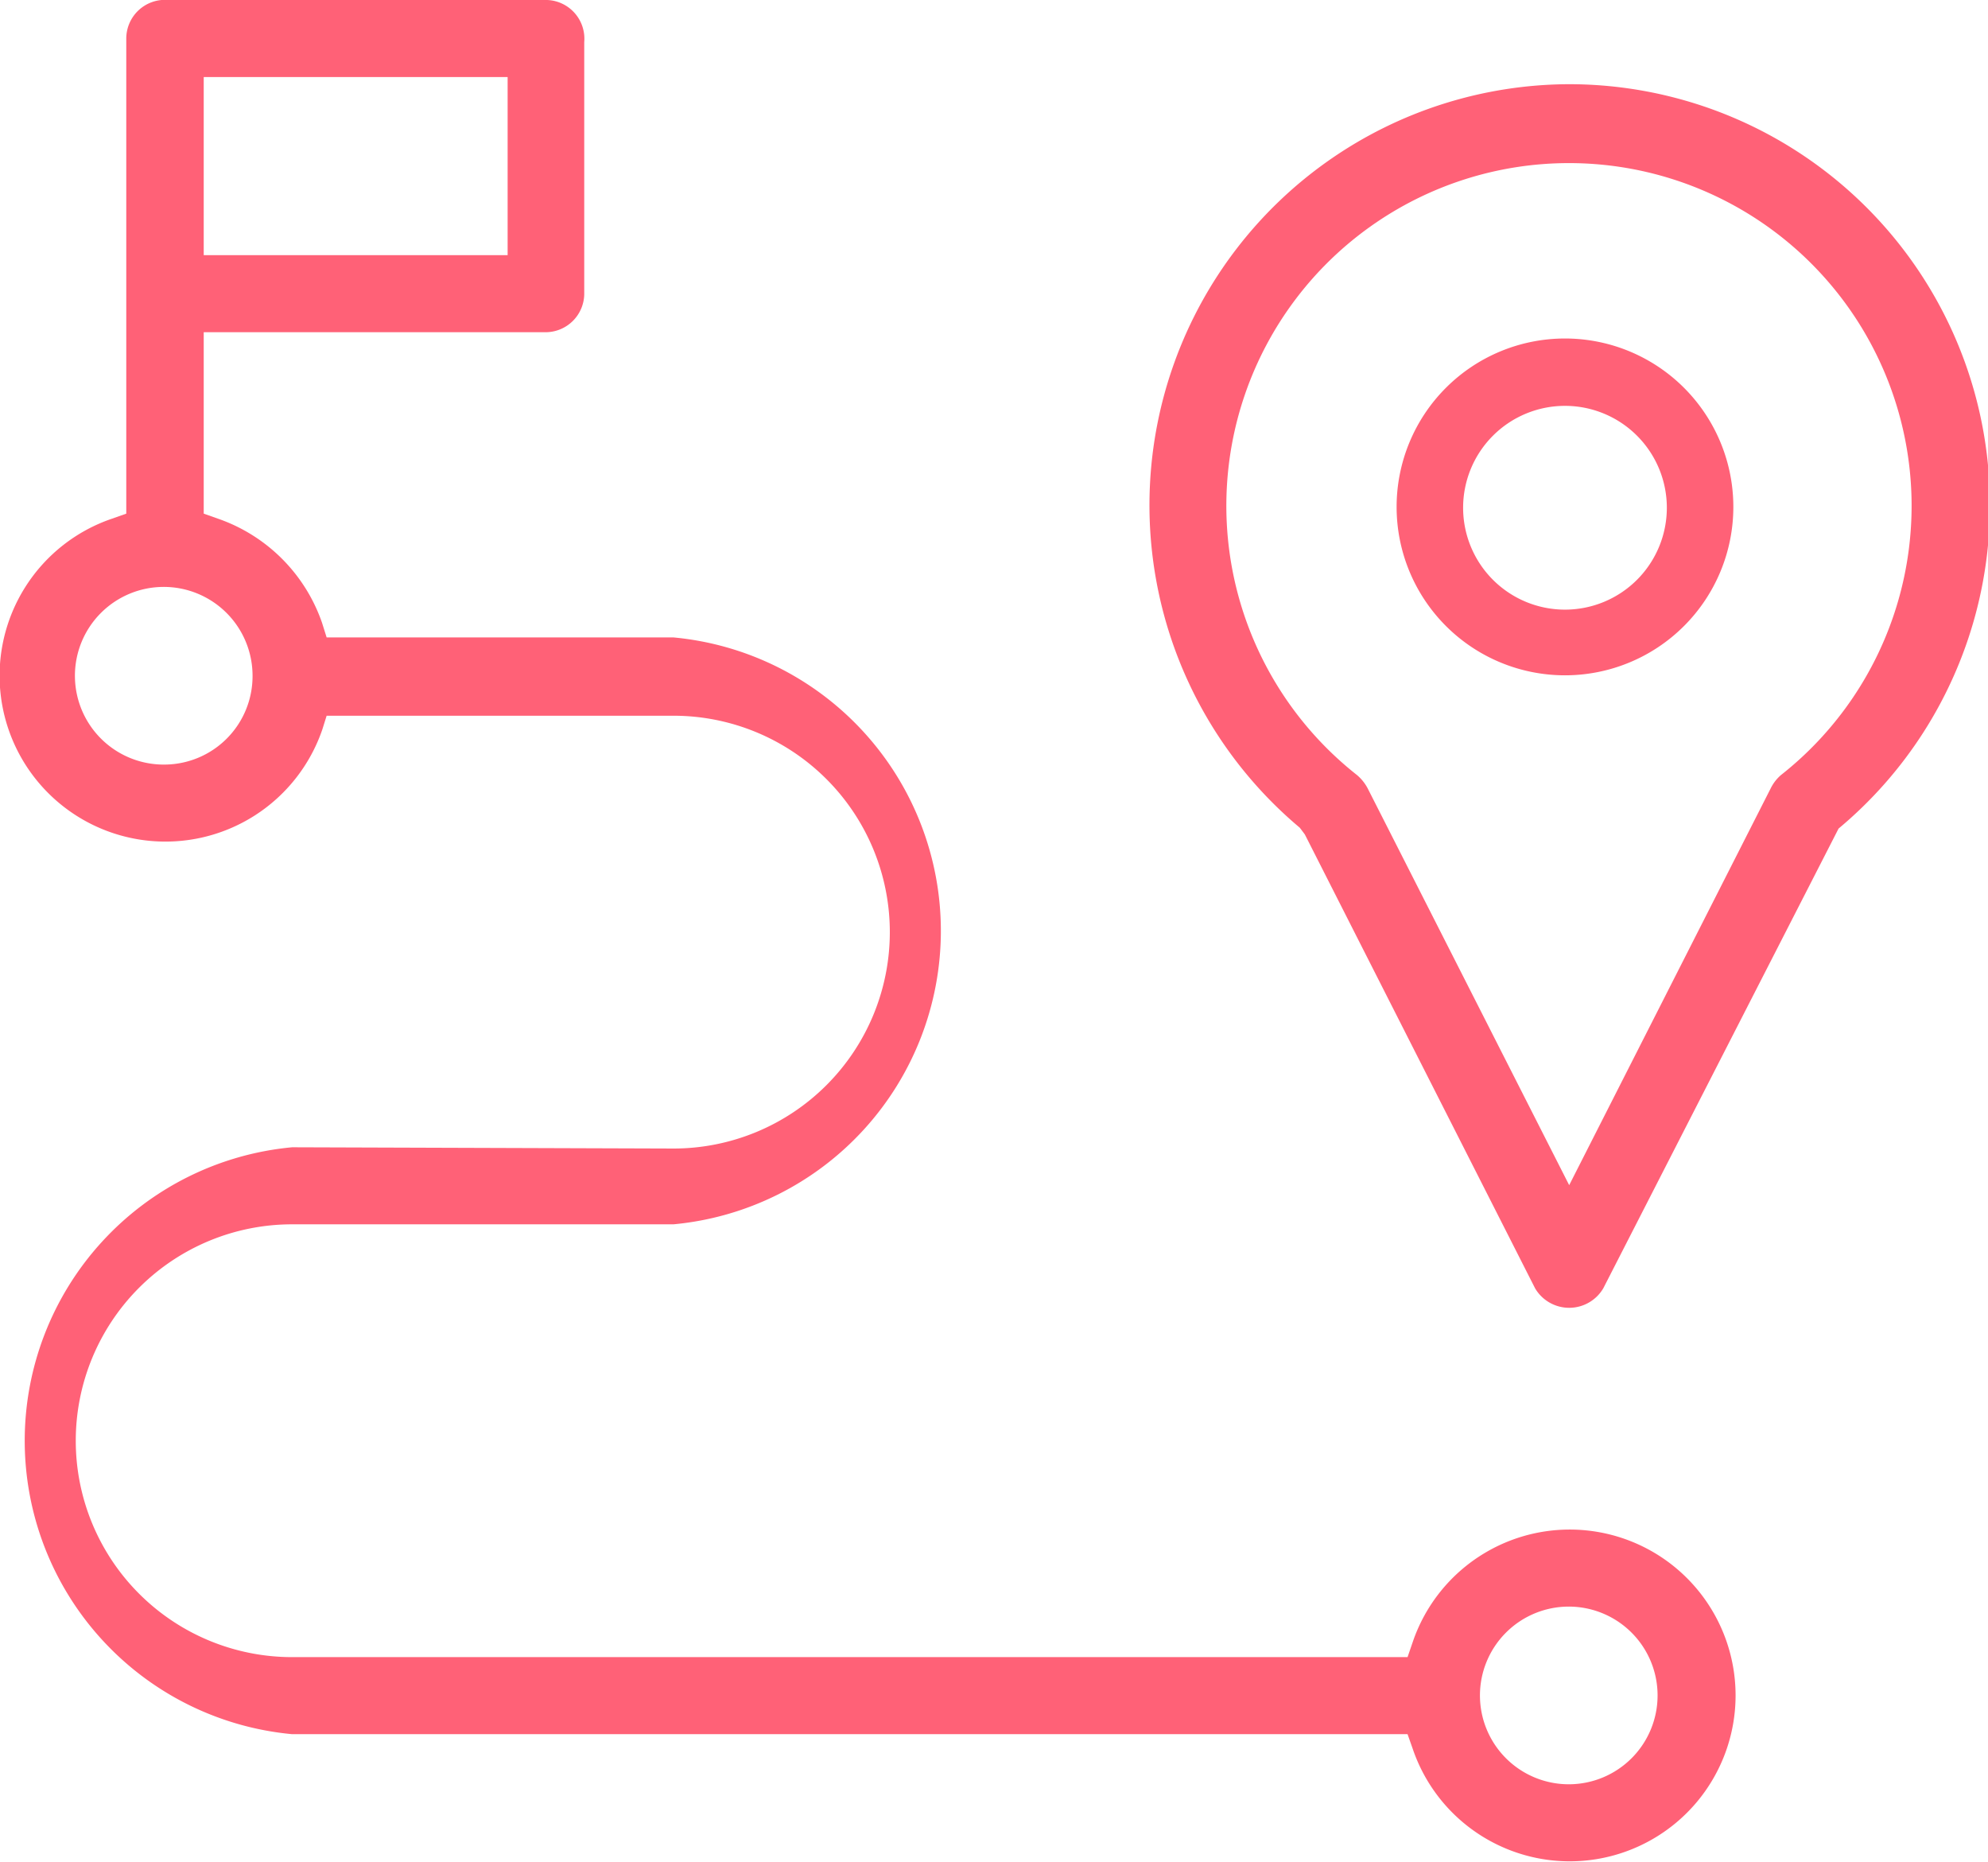 <svg xmlns="http://www.w3.org/2000/svg" viewBox="0 0 47.23 44.22"><defs><style>.cls-1{fill:#ff6177;}</style></defs><title>icon-header-create-plan</title><g id="レイヤー_2" data-name="レイヤー 2"><g id="レイヤー_1-2" data-name="レイヤー 1"><path class="cls-1" d="M6.94,27.25a7,7,0,0,0,0,13.94h26.5l.12.34a3.94,3.94,0,1,0,0-2.52l-.12.35H6.94a5.14,5.14,0,0,1,0-10.28H16a7,7,0,0,0,0-13.94H7.76l-.11-.35a4,4,0,0,0-2.47-2.47l-.34-.12V7.89H13A.92.92,0,0,0,13.88,7v-6A.92.92,0,0,0,13,0h-9A.92.92,0,0,0,3,.92V12.2l-.34.12a3.94,3.94,0,1,0,5,5L7.76,17H16a5.14,5.14,0,0,1,0,10.28ZM37.28,42.38a2.11,2.11,0,1,1,2.1-2.11A2.11,2.11,0,0,1,37.28,42.38ZM3.93,18.16A2.11,2.11,0,1,1,6,16.05,2.1,2.1,0,0,1,3.93,18.16Zm8.13-12.1H4.84V1.83h7.22Z"/><path class="cls-1" d="M37.28,2a10,10,0,0,0-6.4,17.66l.12.16L36.47,30.6a.94.94,0,0,0,1.62,0l5.59-10.92A10,10,0,0,0,37.28,2Zm0,26.15-4.79-9.43a1.07,1.07,0,0,0-.25-.31,8.14,8.14,0,1,1,10.07,0,1,1,0,0,0-.24.31Z"/><path class="cls-1" d="M37.18,9.64a2.42,2.42,0,1,1-2.42,2.42,2.42,2.42,0,0,1,2.42-2.42m0-1.6a4,4,0,1,0,4,4,4,4,0,0,0-4-4Z"/></g></g></svg>